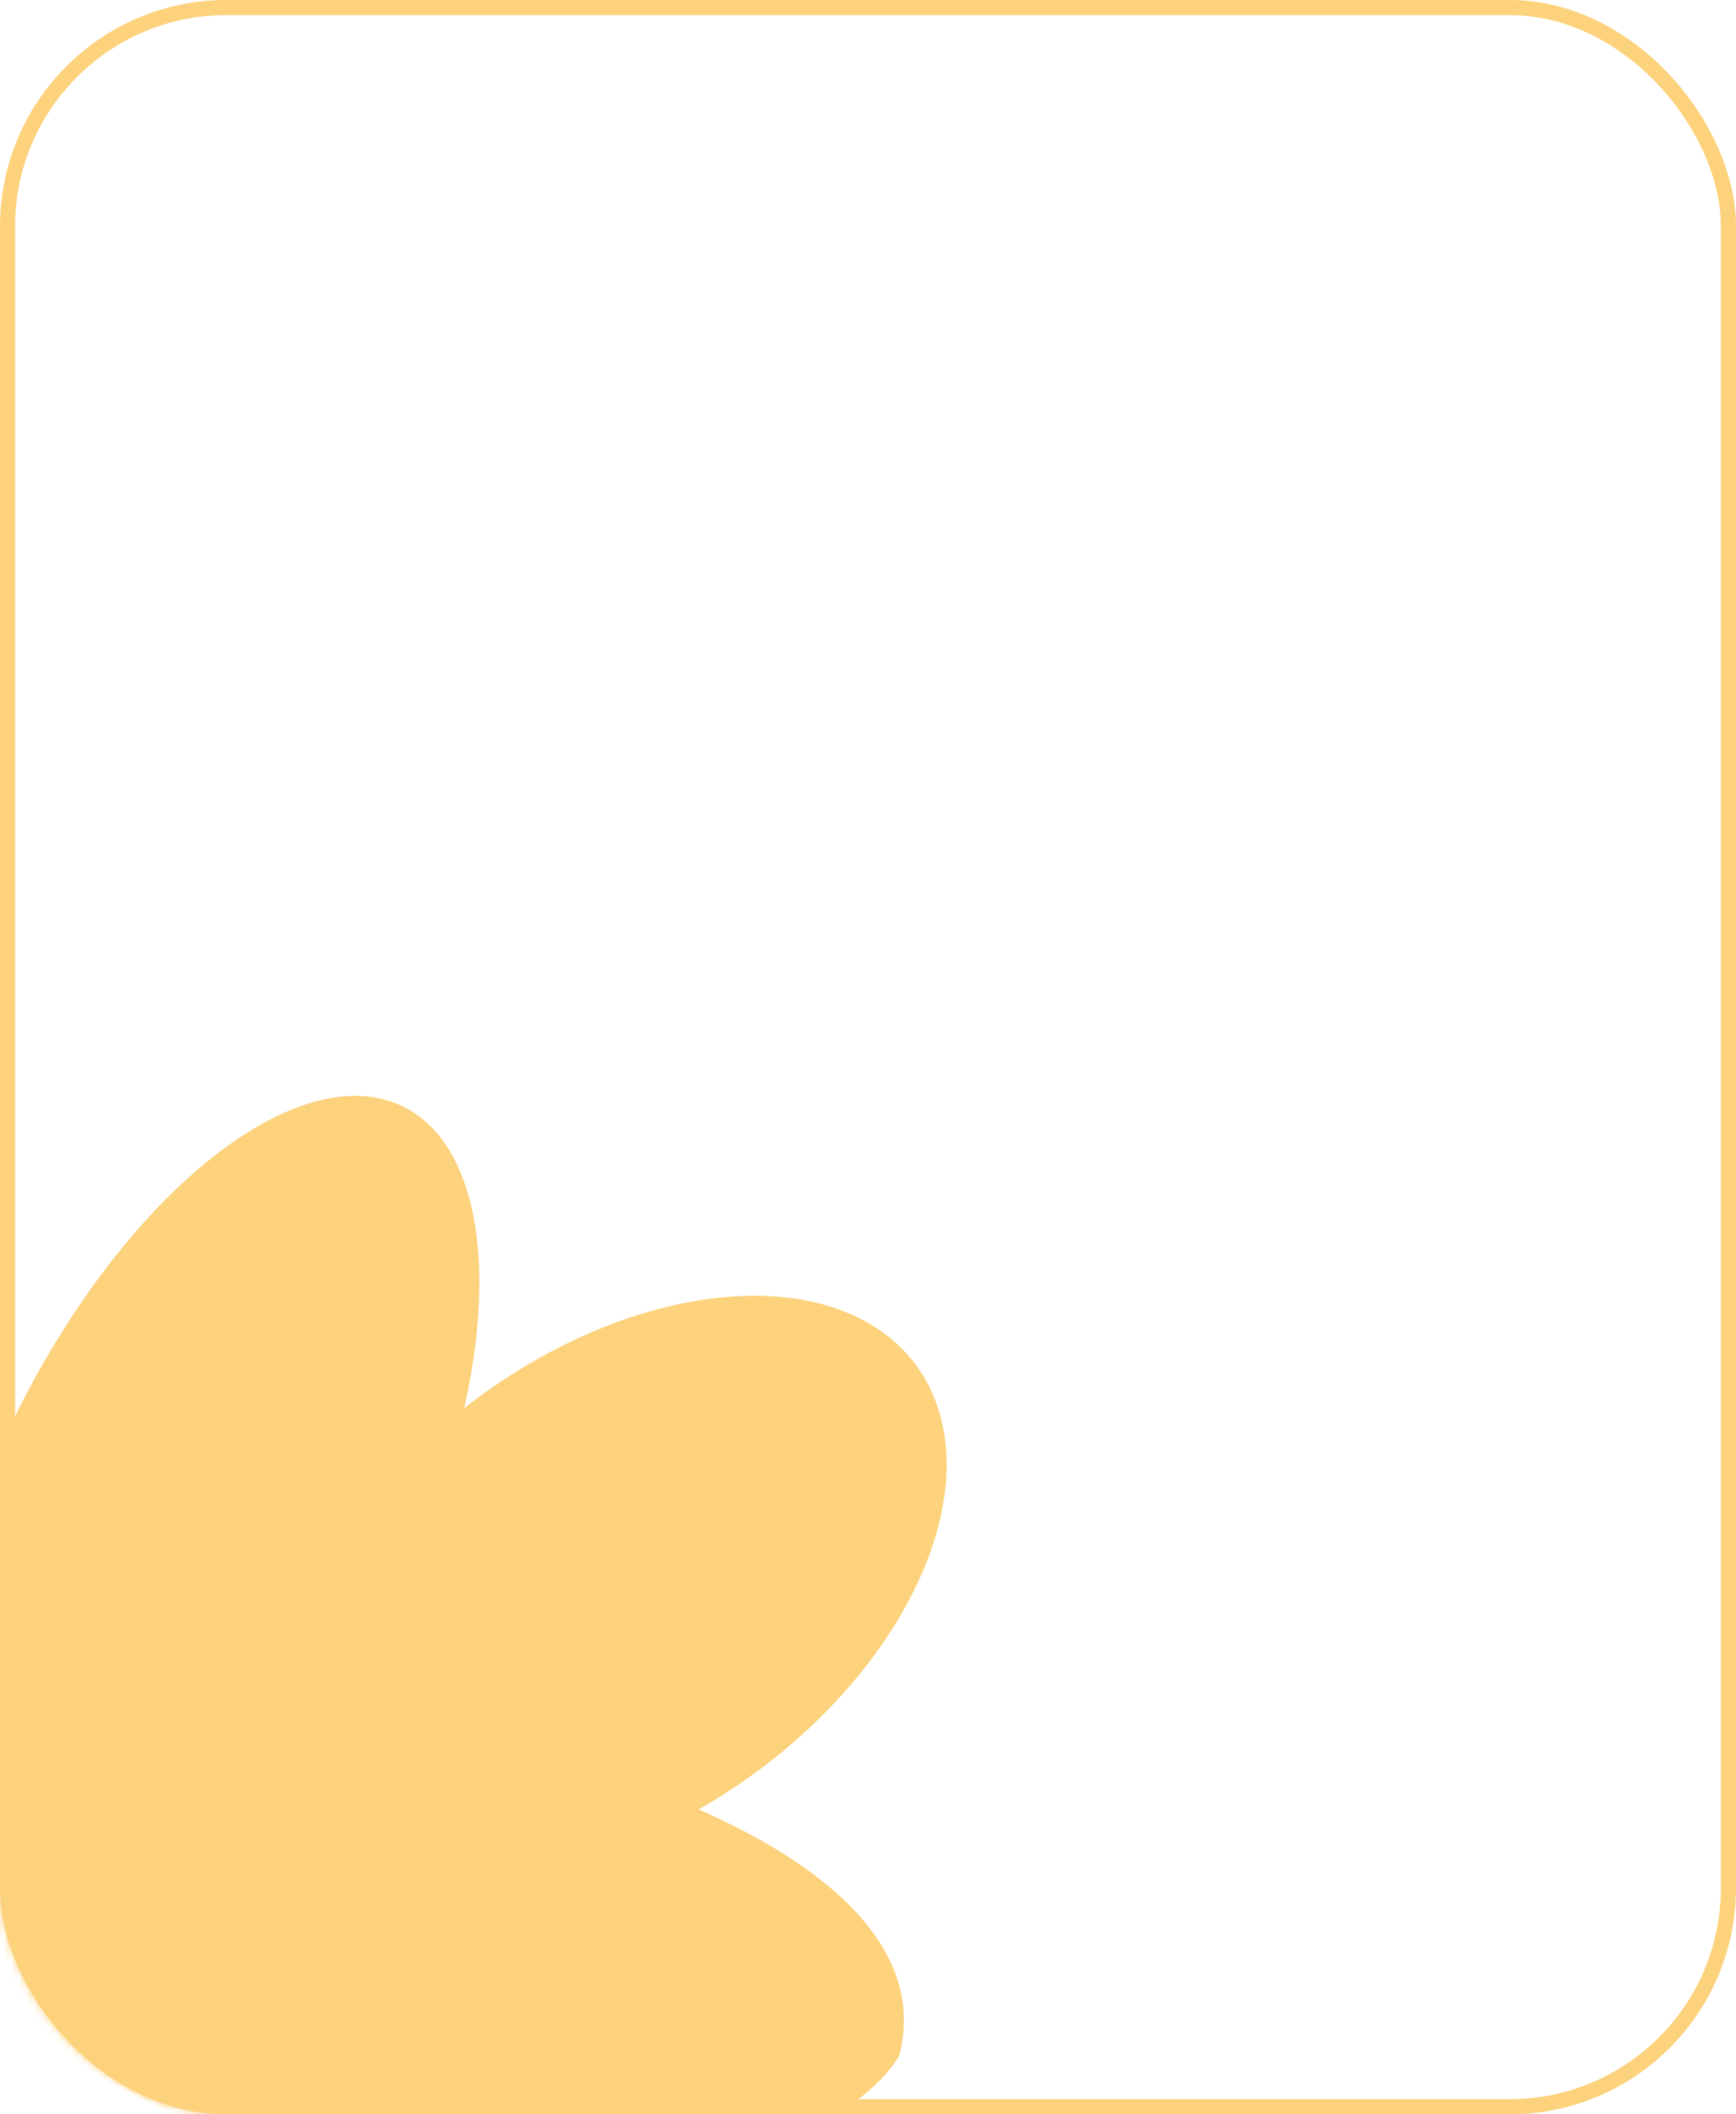 <?xml version="1.0" encoding="UTF-8"?> <svg xmlns="http://www.w3.org/2000/svg" width="230" height="280" viewBox="0 0 230 280" fill="none"> <rect x="1" y="1" width="228" height="278" rx="29" stroke="#FCD27D" stroke-width="2"></rect> <mask id="mask0_981_650" style="mask-type:alpha" maskUnits="userSpaceOnUse" x="0" y="0" width="230" height="280"> <rect x="1" y="1" width="228" height="278" rx="29" fill="#D9D9D9" stroke="#FCD27D" stroke-width="2"></rect> </mask> <g mask="url(#mask0_981_650)"> <ellipse cx="27.176" cy="199.797" rx="59.37" ry="27.996" transform="rotate(-63.749 27.176 199.797)" fill="#FCD27D"></ellipse> <ellipse cx="81.859" cy="209.811" rx="49.023" ry="30.892" transform="rotate(-36.223 81.859 209.811)" fill="#FCD27D"></ellipse> <path d="M119.131 272.274C110.74 285.652 84.652 287.998 65.972 289.517C26.357 292.738 -51.387 243.461 28.205 242.077C32.238 229.933 55.862 226.849 80.97 235.188C106.079 243.526 123.301 256.344 119.131 272.274Z" fill="#FCD27D"></path> </g> </svg> 